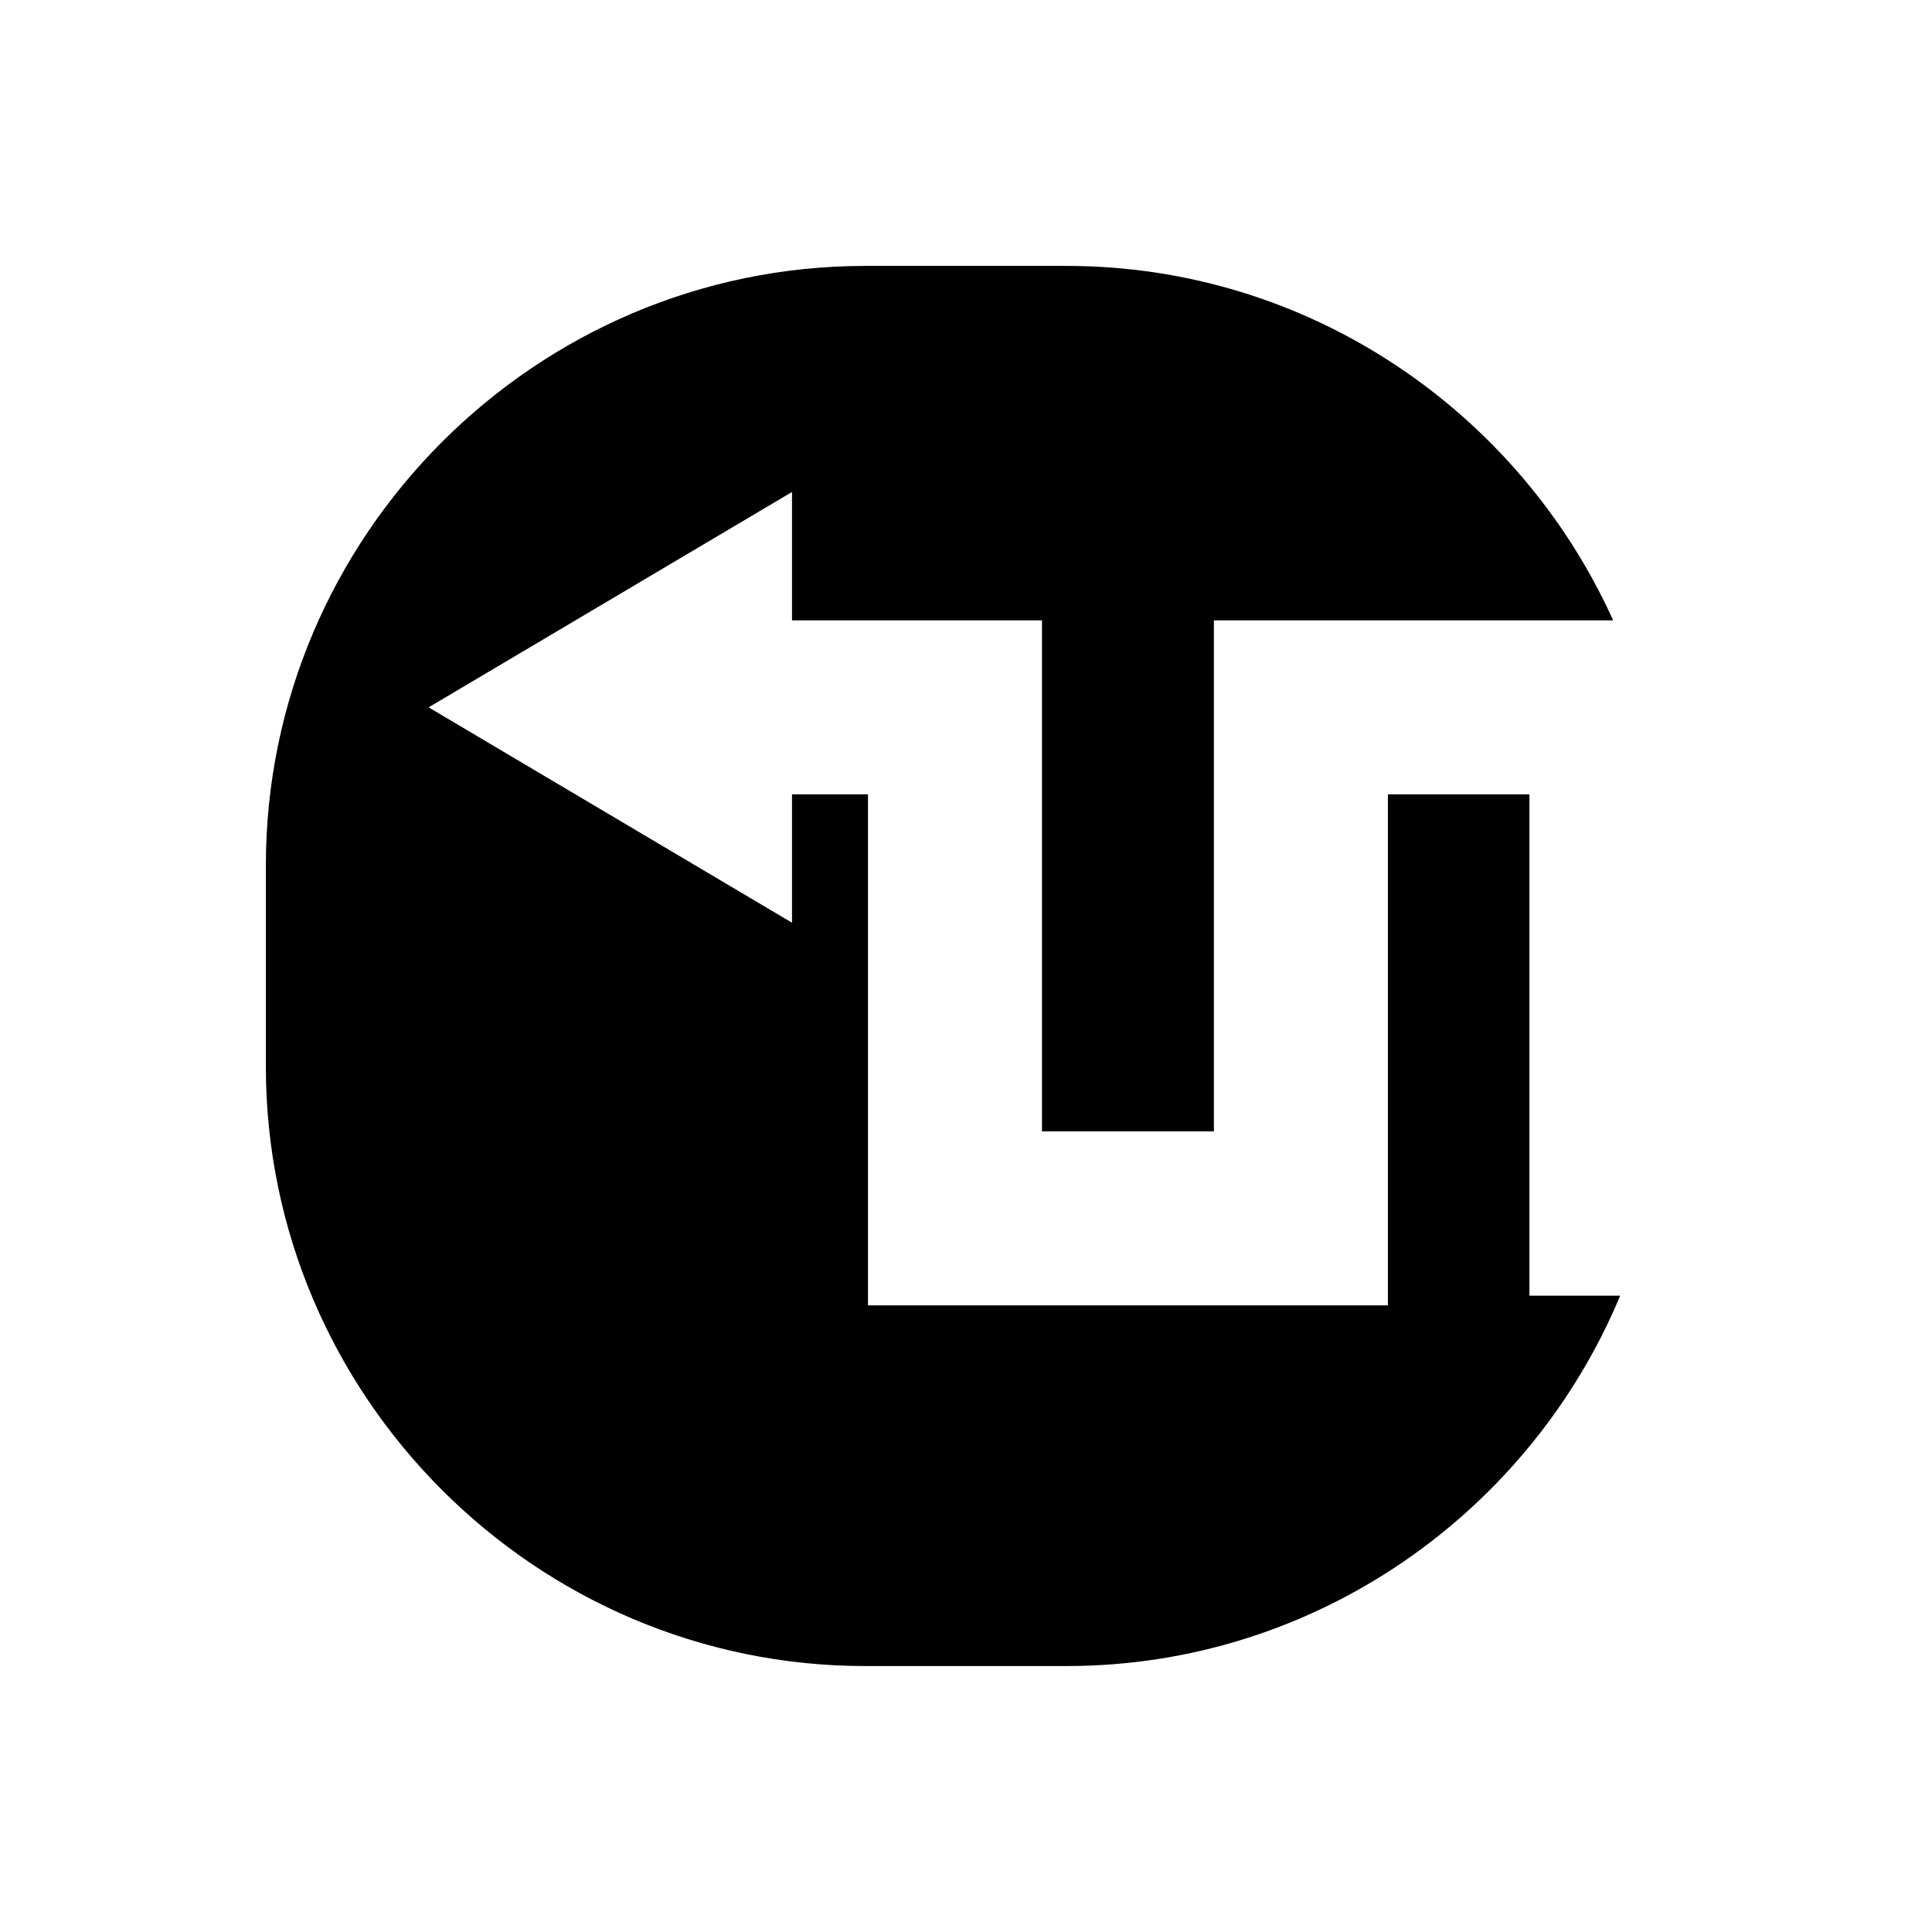 <?xml version="1.0" encoding="UTF-8"?>
<!-- Uploaded to: SVG Repo, www.svgrepo.com, Generator: SVG Repo Mixer Tools -->
<svg fill="#000000" width="800px" height="800px" version="1.1" viewBox="144 144 512 512" xmlns="http://www.w3.org/2000/svg">
 <path d="m373.34 585.52h53.316c65.898 0 122.74-40.676 146.71-98.152h-24.051v-132.86h-37.512v135.43h-137.78v-135.43h-20.133v34.02l-96.301-57.074 96.301-57.074v34.02h66.246v135.43h45.559l-0.004-135.43h105.81c-24.953-55.23-80.586-93.93-144.86-93.93h-53.316c-87.375 0-158.87 71.492-158.87 158.87v53.312c0.004 87.379 71.496 158.87 158.87 158.87z"/>
</svg>